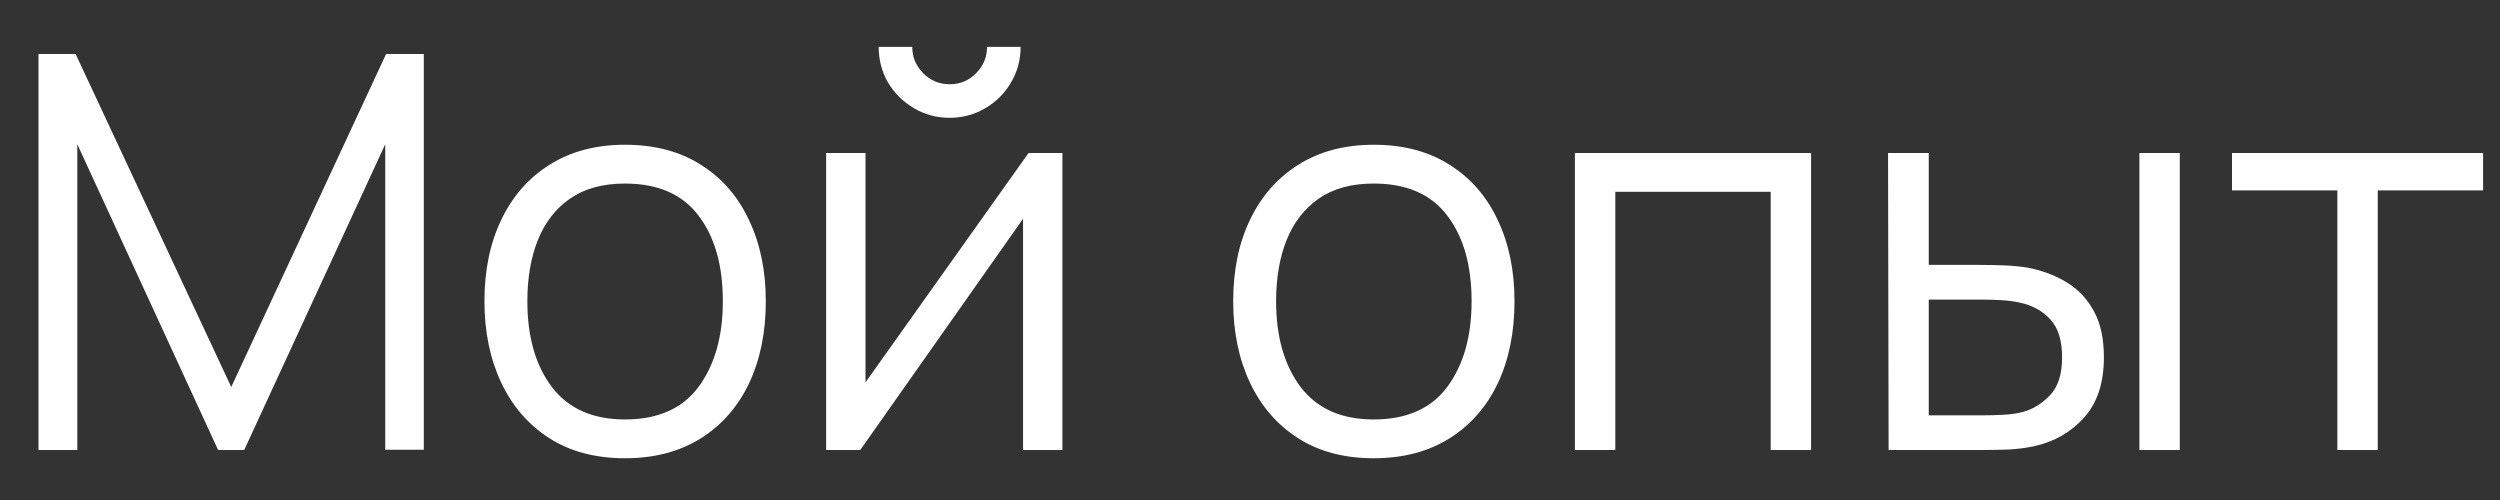 <?xml version="1.0" encoding="UTF-8"?> <svg xmlns="http://www.w3.org/2000/svg" width="50" height="10" viewBox="0 0 50 10" fill="none"><rect x="0" y="0" width="50" height="10" fill="#333333" stroke="none"/> <path d="M0.77 9V1.08H1.512L4.625 7.74L7.722 1.08H8.476V8.995H7.705V2.884L4.884 9H4.362L1.546 2.884V9H0.77ZM12.499 9.165C11.909 9.165 11.405 9.031 10.987 8.764C10.569 8.496 10.248 8.126 10.024 7.652C9.801 7.179 9.689 6.637 9.689 6.024C9.689 5.401 9.803 4.855 10.03 4.386C10.257 3.916 10.58 3.551 10.998 3.291C11.42 3.027 11.92 2.895 12.499 2.895C13.094 2.895 13.6 3.029 14.018 3.296C14.439 3.561 14.76 3.929 14.98 4.402C15.204 4.871 15.316 5.412 15.316 6.024C15.316 6.648 15.204 7.196 14.98 7.669C14.756 8.138 14.434 8.505 14.012 8.769C13.59 9.033 13.086 9.165 12.499 9.165ZM12.499 8.389C13.159 8.389 13.651 8.171 13.973 7.735C14.296 7.295 14.457 6.725 14.457 6.024C14.457 5.306 14.294 4.734 13.968 4.309C13.645 3.883 13.156 3.671 12.499 3.671C12.056 3.671 11.689 3.771 11.399 3.973C11.114 4.171 10.899 4.448 10.756 4.803C10.617 5.155 10.547 5.562 10.547 6.024C10.547 6.739 10.712 7.313 11.042 7.746C11.372 8.175 11.858 8.389 12.499 8.389ZM18.993 2.356C18.733 2.356 18.494 2.292 18.278 2.163C18.061 2.035 17.889 1.865 17.761 1.652C17.636 1.436 17.574 1.197 17.574 0.937H18.245C18.245 1.142 18.318 1.318 18.465 1.465C18.611 1.612 18.788 1.685 18.993 1.685C19.202 1.685 19.378 1.612 19.521 1.465C19.668 1.318 19.741 1.142 19.741 0.937H20.412C20.412 1.197 20.348 1.436 20.219 1.652C20.095 1.865 19.924 2.035 19.708 2.163C19.491 2.292 19.253 2.356 18.993 2.356ZM21.248 3.06V9H20.461V4.375L17.205 9H16.523V3.06H17.31V7.647L20.571 3.06H21.248ZM27.474 9.165C26.884 9.165 26.38 9.031 25.962 8.764C25.544 8.496 25.223 8.126 24.999 7.652C24.776 7.179 24.664 6.637 24.664 6.024C24.664 5.401 24.777 4.855 25.005 4.386C25.232 3.916 25.555 3.551 25.973 3.291C26.394 3.027 26.895 2.895 27.474 2.895C28.068 2.895 28.574 3.029 28.992 3.296C29.414 3.561 29.735 3.929 29.955 4.402C30.178 4.871 30.29 5.412 30.29 6.024C30.29 6.648 30.178 7.196 29.955 7.669C29.731 8.138 29.408 8.505 28.987 8.769C28.565 9.033 28.061 9.165 27.474 9.165ZM27.474 8.389C28.134 8.389 28.625 8.171 28.948 7.735C29.271 7.295 29.432 6.725 29.432 6.024C29.432 5.306 29.269 4.734 28.943 4.309C28.62 3.883 28.131 3.671 27.474 3.671C27.03 3.671 26.664 3.771 26.374 3.973C26.088 4.171 25.874 4.448 25.731 4.803C25.591 5.155 25.522 5.562 25.522 6.024C25.522 6.739 25.687 7.313 26.017 7.746C26.347 8.175 26.832 8.389 27.474 8.389ZM31.498 9V3.06H36.222V9H35.414V3.836H32.306V9H31.498ZM37.772 9L37.761 3.06H38.575V5.298H39.609C39.781 5.298 39.95 5.302 40.115 5.309C40.28 5.317 40.428 5.332 40.56 5.354C40.853 5.412 41.114 5.511 41.341 5.651C41.568 5.79 41.748 5.982 41.88 6.228C42.012 6.47 42.078 6.776 42.078 7.146C42.078 7.656 41.946 8.058 41.682 8.351C41.418 8.644 41.086 8.835 40.687 8.923C40.536 8.956 40.373 8.978 40.197 8.989C40.021 8.996 39.849 9 39.68 9H37.772ZM38.575 8.307H39.647C39.768 8.307 39.906 8.303 40.06 8.296C40.214 8.289 40.349 8.268 40.467 8.236C40.665 8.181 40.842 8.07 41 7.905C41.161 7.737 41.242 7.484 41.242 7.146C41.242 6.813 41.165 6.562 41.011 6.393C40.857 6.221 40.652 6.107 40.395 6.052C40.278 6.026 40.153 6.01 40.021 6.003C39.893 5.995 39.768 5.992 39.647 5.992H38.575V8.307ZM42.788 9V3.06H43.596V9H42.788ZM46.747 9V3.808H44.64V3.06H49.662V3.808H47.555V9H46.747Z" fill="white"></path> </svg> 